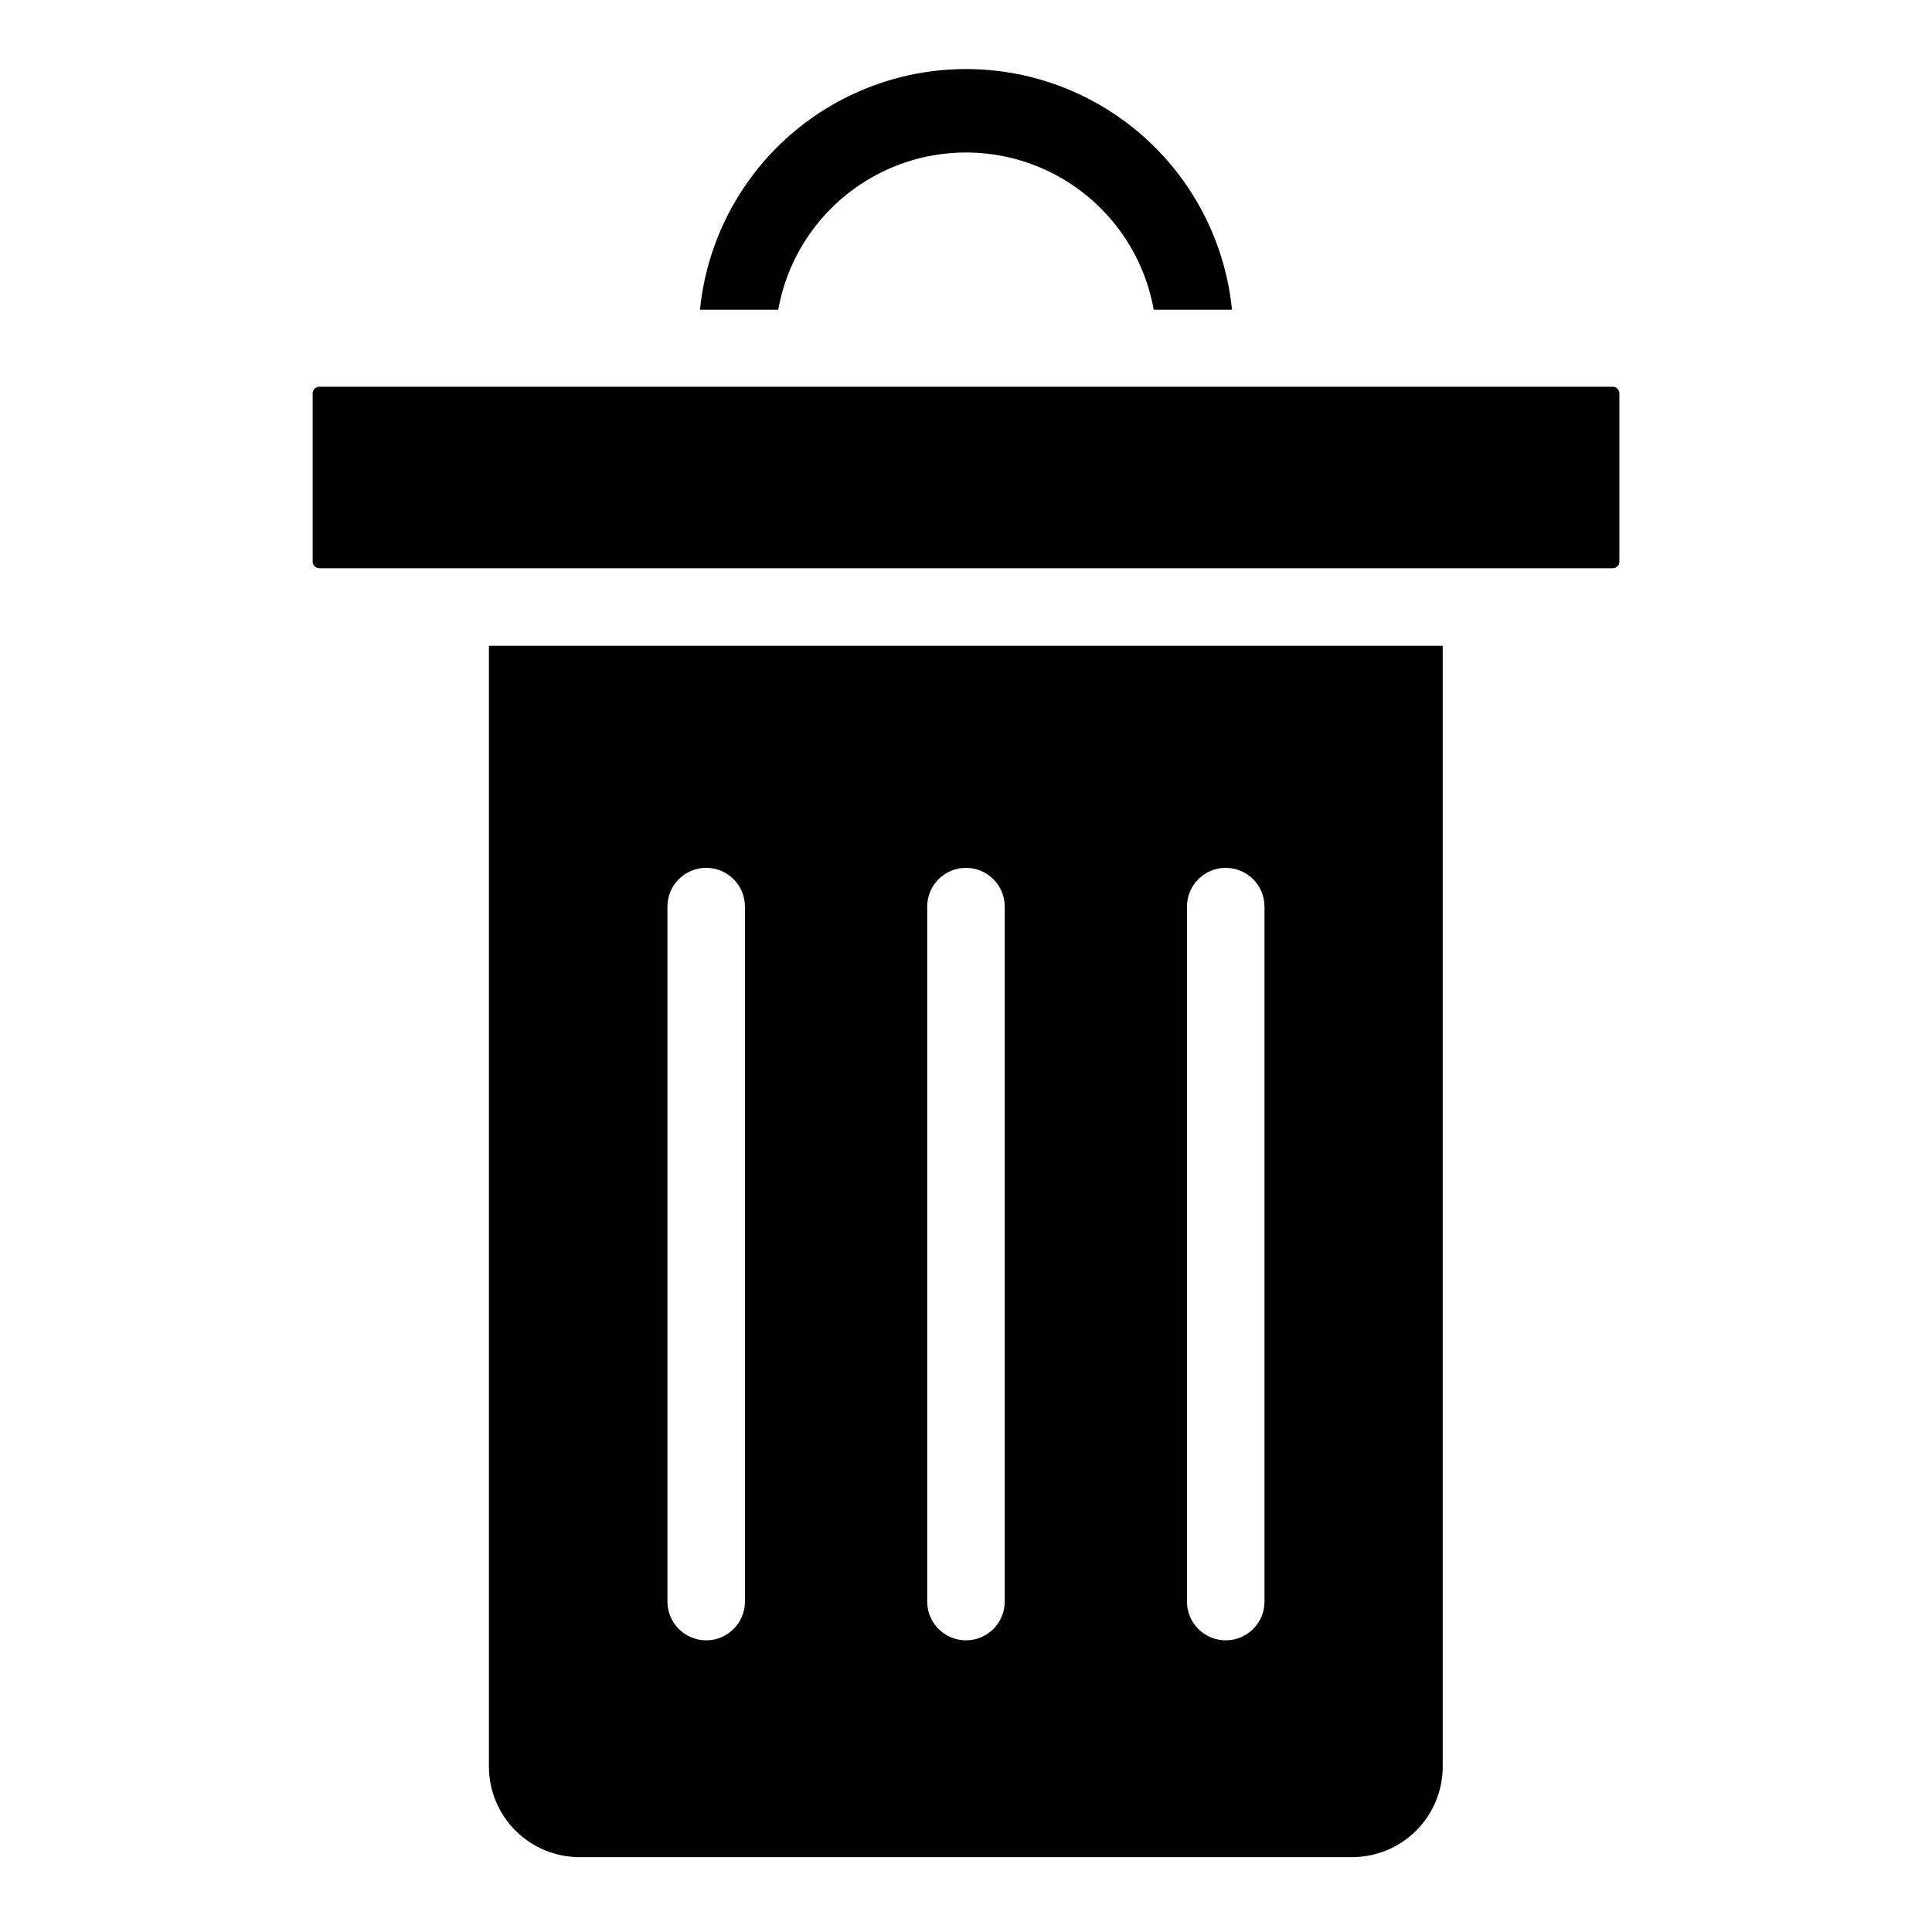 <?xml version="1.0" encoding="UTF-8"?>
<!-- Uploaded to: ICON Repo, www.iconrepo.com, Generator: ICON Repo Mixer Tools -->
<svg fill="#000000" width="800px" height="800px" version="1.1" viewBox="144 144 512 512" xmlns="http://www.w3.org/2000/svg">
 <g>
  <path d="m571.41 246.49h-342.82c-0.957 0-1.734 0.777-1.734 1.734v44.672c0.023 0.941 0.793 1.695 1.734 1.695h342.83-0.004c0.941 0 1.711-0.754 1.734-1.695v-44.555c0.031-0.48-0.137-0.949-0.465-1.301-0.328-0.352-0.789-0.551-1.27-0.551zm-297.84 365.7c0.012 6.375 2.555 12.484 7.074 16.98 4.519 4.496 10.641 7.012 17.016 6.992h204.67c6.359 0 12.461-2.523 16.961-7.019 4.504-4.492 7.039-10.59 7.047-16.953v-297.05h-252.77zm184.99-227.93c0-5.672 4.598-10.273 10.273-10.273 5.672 0 10.273 4.602 10.273 10.273v184.17c0 5.672-4.602 10.273-10.273 10.273-5.676 0-10.273-4.602-10.273-10.273zm-68.84 0c0-5.672 4.598-10.273 10.273-10.273 5.672 0 10.273 4.602 10.273 10.273v184.17c0 5.672-4.602 10.273-10.273 10.273-5.676 0-10.273-4.602-10.273-10.273zm-68.844 0c0-5.672 4.602-10.273 10.273-10.273 5.676 0 10.273 4.602 10.273 10.273v184.17c0 5.672-4.598 10.273-10.273 10.273-5.672 0-10.273-4.602-10.273-10.273z"/>
  <path d="m470.49 226.07c-2.359-23.512-16.289-44.301-37.137-55.426-20.844-11.129-45.867-11.129-66.715 0-20.848 11.125-34.777 31.914-37.137 55.426h20.742c2.805-15.695 12.852-29.148 27.105-36.293 14.254-7.148 31.043-7.148 45.297 0 14.254 7.144 24.297 20.598 27.102 36.293z"/>
 </g>
</svg>